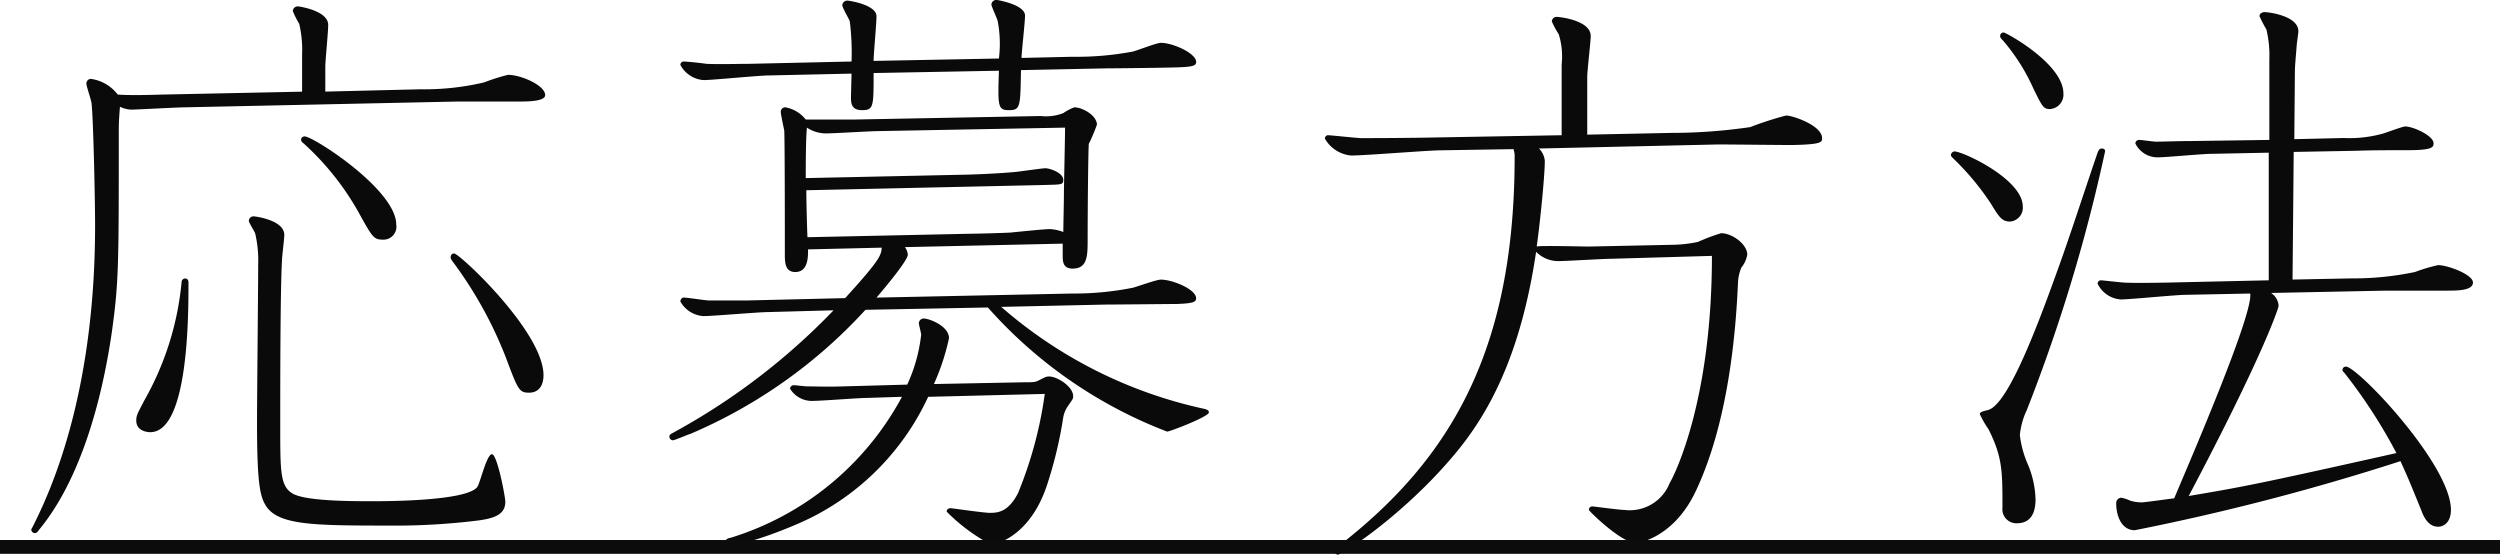 <svg xmlns="http://www.w3.org/2000/svg" width="181" height="40.152" viewBox="0 0 181 40.152">
  <g id="グループ_5270" data-name="グループ 5270" transform="translate(-549.5 -2912.979)">
    <path id="パス_17873" data-name="パス 17873" d="M11.3-29.484c-.21,0-2.184.084-3.276,0A2.96,2.96,0,0,0,6.09-30.618a.331.331,0,0,0-.336.336c0,.21.378,1.26.378,1.47.126,1.176.252,6.93.252,8.82C6.384-7.308,2.9-.294,1.932,1.68c-.126.252-.168.294-.168.336a.268.268,0,0,0,.252.252A.3.3,0,0,0,2.268,2.1C5.334-1.554,6.888-7.392,7.6-12.306c.5-3.612.5-4.746.5-14.658,0-.546.042-1.092.084-1.638a2.066,2.066,0,0,0,.84.21c.294,0,3.4-.168,3.864-.168l19.782-.42h4.41c.588,0,1.89,0,1.89-.462,0-.714-1.764-1.47-2.688-1.47a13.6,13.6,0,0,0-1.722.546,18.893,18.893,0,0,1-4.62.5l-6.888.168V-31.5c0-.42.21-2.52.21-3.024,0-1.05-2.142-1.344-2.184-1.344a.356.356,0,0,0-.378.336,6.322,6.322,0,0,0,.462.924,8.221,8.221,0,0,1,.21,2.226v2.688Zm1.6,13.314a.268.268,0,0,0-.252.252A21.345,21.345,0,0,1,9.954-7.35c-.5.966-.588,1.092-.588,1.47,0,.8.882.84,1.008.84,2.772,0,2.772-8.442,2.772-10.836C13.146-16,13.1-16.17,12.894-16.17Zm4.62-4.158c0,.126.42.756.462.924a8.774,8.774,0,0,1,.21,2.268c0,1.638-.084,9.576-.084,11.382,0,4.7.252,5.418.672,6.09.924,1.344,3.4,1.386,8.736,1.386a48.865,48.865,0,0,0,6.678-.378c1.176-.168,1.89-.462,1.89-1.344,0-.378-.588-3.444-.966-3.444s-.84,2.016-1.05,2.352c-.714,1.05-6.678,1.05-7.6,1.05-1.512,0-4.956,0-5.838-.588-.84-.546-.84-1.6-.84-4.872,0-2.9,0-9.744.126-11.97,0-.294.168-1.554.168-1.848,0-1.092-2.142-1.344-2.184-1.344A.343.343,0,0,0,17.514-20.328Zm3.78-5.88a.262.262,0,0,0,.126.21,19.73,19.73,0,0,1,4.242,5.418c.8,1.428.924,1.6,1.554,1.6a.935.935,0,0,0,.966-1.092c0-2.52-6.006-6.384-6.636-6.384A.26.26,0,0,0,21.294-26.208ZM32.13-17.724c0,.084,0,.084.084.252a29.389,29.389,0,0,1,3.906,7.014C37-8.106,37.086-7.9,37.8-7.9c.966,0,1.05-.924,1.05-1.26,0-3.15-6.09-8.82-6.468-8.82A.247.247,0,0,0,32.13-17.724Zm30.828,2.94c.546-.63,2.268-2.688,2.268-3.108a1.067,1.067,0,0,0-.21-.546L76.44-18.69v.84c0,.42,0,.966.714.966,1.092,0,1.092-.924,1.092-2.184,0-2.268.042-6.426.084-6.846a13.731,13.731,0,0,0,.588-1.386c0-.672-1.05-1.26-1.638-1.26a3.713,3.713,0,0,0-.8.42,3.439,3.439,0,0,1-1.638.21l-13.356.252H57.834a2.426,2.426,0,0,0-1.47-.882.321.321,0,0,0-.336.336c0,.168.21,1.134.252,1.344.042.84.042,7.56.042,8.9,0,.63,0,1.344.756,1.344.966,0,.924-1.176.924-1.638l5.334-.126c-.042.546-.084.84-2.646,3.654l-7.014.168H50.82c-.252,0-1.554-.21-1.848-.21a.286.286,0,0,0-.21.294,2.061,2.061,0,0,0,1.68,1.05c.672,0,3.99-.294,4.746-.294l4.662-.126A47.711,47.711,0,0,1,48.384-5.082c-.378.21-.42.21-.42.378a.271.271,0,0,0,.252.252c.126,0,1.092-.42,1.26-.462A36.6,36.6,0,0,0,62.16-13.9l8.862-.168A33.169,33.169,0,0,0,84-5.082c.21,0,3.024-1.092,3.024-1.386,0-.168-.168-.21-.294-.252a32.954,32.954,0,0,1-14.742-7.392l7.6-.168c.63,0,4.914-.042,5.124-.042,1.26-.042,1.386-.168,1.386-.42,0-.63-1.68-1.344-2.562-1.344-.294,0-1.68.5-2.016.588a21.813,21.813,0,0,1-4.41.42Zm11.97-8.148c1.428-.042,1.554,0,1.554-.378,0-.5-.966-.84-1.3-.84-.168,0-1.68.21-2.016.252-.756.084-2.184.168-3.57.21l-11.76.252c0-.8,0-2.772.084-3.654a2.535,2.535,0,0,0,1.344.42c.63,0,3.276-.168,3.822-.168l13.524-.252c0,.756-.084,4.242-.084,4.956,0,.42-.042,2.226-.042,2.6a3.271,3.271,0,0,0-.966-.21c-.42,0-2.436.21-2.856.252-.84.042-2.562.084-2.9.084l-11.8.252c-.042-.84-.084-2.814-.084-3.4ZM60.606-8.358c-1.176.042-2.268,0-2.688,0-.168,0-.8-.084-.966-.084a.271.271,0,0,0-.252.252,1.847,1.847,0,0,0,1.722.882c.588,0,3.234-.21,3.78-.21l2.6-.084A21.116,21.116,0,0,1,52.416,2.6c-.21.042-.378.084-.378.294a.268.268,0,0,0,.252.252c1.176,0,4.494-1.26,6.048-2.058A18.45,18.45,0,0,0,66.7-7.6l8.442-.21A29.382,29.382,0,0,1,73.206-.63C72.492.756,71.736.8,71.148.8c-.42,0-2.73-.336-2.814-.336-.252,0-.294.168-.294.252a13.209,13.209,0,0,0,3.234,2.394c.126,0,2.688-.42,3.99-4.2a30.5,30.5,0,0,0,1.218-5.04,2.054,2.054,0,0,1,.336-.8c.378-.546.378-.546.378-.714,0-.714-1.176-1.428-1.722-1.428-.21,0-.21,0-.714.252-.294.168-.42.168-1.176.168l-6.468.126a16.575,16.575,0,0,0,1.092-3.318c0-.882-1.428-1.428-1.848-1.428a.361.361,0,0,0-.336.336c0,.126.168.714.168.84a11.7,11.7,0,0,1-1.008,3.612ZM62.748-31.92c0-.462.21-2.73.21-3.234,0-.84-2.016-1.134-2.1-1.134a.369.369,0,0,0-.378.336c0,.168.5,1.008.546,1.176a18.513,18.513,0,0,1,.126,2.9l-7.476.168c-.84,0-2.058.042-3.024,0-.252-.042-1.386-.168-1.68-.168a.236.236,0,0,0-.21.252,2.063,2.063,0,0,0,1.68,1.092c.672,0,3.99-.336,4.746-.336L61.152-31l-.042,1.68c0,.42,0,.966.8.966.84,0,.84-.252.84-2.688l9.072-.168c-.084,2.562-.084,2.856.714,2.856.84,0,.84-.21.882-2.9l6.174-.126c.378,0,4.788-.042,5.418-.084.882-.042,1.092-.126,1.092-.378,0-.63-1.68-1.386-2.562-1.386-.294,0-1.68.546-2.016.63a22.017,22.017,0,0,1-4.41.378l-3.654.084c0-.42.252-2.562.252-3.066,0-.8-2.016-1.134-2.058-1.134a.364.364,0,0,0-.378.336c0,.126.42,1.008.462,1.218a8.787,8.787,0,0,1,.084,2.688ZM123.9-25.872c.84,0,4.578.042,5.334.042,2.184-.042,2.184-.21,2.184-.5,0-.924-2.142-1.638-2.6-1.638a23.617,23.617,0,0,0-2.6.84,39.607,39.607,0,0,1-5.712.42l-6.09.126v-4.158c0-.5.252-2.562.252-2.982,0-1.134-2.226-1.386-2.478-1.386a.343.343,0,0,0-.336.336,6.49,6.49,0,0,0,.5.924,5.454,5.454,0,0,1,.21,2.184v5.124l-9.492.168c-2.226.042-4.788.042-5,.042-.294,0-2.226-.21-2.436-.21a.235.235,0,0,0-.21.252,2.441,2.441,0,0,0,1.89,1.218c1.05,0,5.586-.378,6.552-.378l5.208-.084a1.46,1.46,0,0,1,.084.546c0,13.944-4.578,21.84-12.684,28.14-.336.252-.336.252-.336.42a.235.235,0,0,0,.21.252c.336,0,4.074-2.436,7.434-6.09,2.268-2.478,5.544-6.468,6.93-15.834a2.263,2.263,0,0,0,1.6.672c.588,0,3.276-.168,3.822-.168l7.308-.21c0,10.374-2.646,15.75-3.066,16.464A3.107,3.107,0,0,1,117.1.588c-.378,0-2.184-.252-2.31-.252a.238.238,0,0,0-.252.252c0,.084,2.352,2.394,3.4,2.394.294,0,2.814-.462,4.368-3.822,2.52-5.376,2.9-12.39,3.024-14.994a3.067,3.067,0,0,1,.252-1.134,2,2,0,0,0,.42-.924c0-.756-1.092-1.554-1.89-1.554a13.657,13.657,0,0,0-1.68.63,9.449,9.449,0,0,1-1.89.21l-6.006.126c-.462,0-3.612-.084-3.78,0,.21-1.428.588-5.04.588-6.216a1.458,1.458,0,0,0-.42-.882Zm38.514,10.794c.252,1.512-4.662,12.81-5.5,14.826-.378.042-2.142.294-2.352.294a2.91,2.91,0,0,1-.84-.126,2.775,2.775,0,0,0-.63-.21.382.382,0,0,0-.378.42c0,.882.378,1.932,1.344,1.932a170.436,170.436,0,0,0,19.236-5c.63,1.386.672,1.512,1.512,3.57.168.462.5,1.176,1.218,1.176.42,0,.924-.336.924-1.218,0-3.276-6.762-10.374-7.6-10.374a.242.242,0,0,0-.252.252c0,.084.042.084.21.294A37.711,37.711,0,0,1,173-3.528C163.044-1.3,161.952-1.092,157.962-.42c5.376-10.164,6.51-13.608,6.51-13.776a1.214,1.214,0,0,0-.546-.924l8.316-.168h4.41c.756,0,1.89,0,1.89-.588s-1.848-1.26-2.52-1.26a12.1,12.1,0,0,0-1.68.5,21.76,21.76,0,0,1-4.62.462l-4.242.084.084-9.24,4.536-.084c1.176-.042,2.52-.042,3.7-.042,1.806,0,1.89-.21,1.89-.5,0-.546-1.47-1.218-2.058-1.218-.168,0-1.3.42-1.554.5a9.032,9.032,0,0,1-2.9.336l-3.57.084.042-4.872c0-.462.084-1.26.126-1.848,0-.168.126-.924.126-1.092,0-1.134-2.184-1.386-2.436-1.386-.168,0-.378.084-.378.294a10.631,10.631,0,0,0,.5.966A8.07,8.07,0,0,1,163.8-32v5.8l-5.838.084c-.756,0-1.764.042-2.394.042-.168,0-1.008-.126-1.218-.126a.268.268,0,0,0-.252.252,1.782,1.782,0,0,0,1.68,1.008c.546,0,3.192-.252,3.822-.252l4.158-.084v9.24l-7.476.168c-.21,0-2.016.042-2.94,0-.168,0-1.638-.168-1.722-.168a.242.242,0,0,0-.252.252,2.022,2.022,0,0,0,1.68,1.134c.672,0,3.99-.336,4.746-.336Zm-17.85-18.9a.242.242,0,0,0-.252.252c0,.084,0,.126.21.336a14.219,14.219,0,0,1,2.184,3.444c.672,1.386.756,1.512,1.218,1.512a1.044,1.044,0,0,0,.966-1.134C148.89-31.71,144.732-33.978,144.564-33.978Zm-3.57,8.61a.312.312,0,0,0-.252.252c0,.084.084.168.168.252a19.147,19.147,0,0,1,2.73,3.276c.588.966.8,1.3,1.386,1.3a1.006,1.006,0,0,0,.924-1.092C145.95-23.352,141.624-25.368,140.994-25.368Zm10.668-.21c-.126,0-.21.084-.294.294-.84,2.436-2.1,6.342-2.982,8.736-1.554,4.326-3.612,9.66-5,9.912-.294.084-.546.126-.546.294a7.29,7.29,0,0,0,.63,1.092c1.008,2.016,1.008,3.024,1.008,5.67a1.015,1.015,0,0,0,1.05,1.134c.882,0,1.344-.588,1.344-1.722a6.947,6.947,0,0,0-.546-2.52,7.38,7.38,0,0,1-.588-2.142,5.391,5.391,0,0,1,.5-1.806,120.683,120.683,0,0,0,5.67-18.732C151.914-25.536,151.788-25.578,151.662-25.578Z" transform="translate(550 2949.309)" fill="#0a0a0a"/>
    <path id="パス_17874" data-name="パス 17874" d="M0,0H181" transform="translate(549.5 2952.576)" fill="none" stroke="#0c0c0c" stroke-width="1"/>
  </g>
</svg>
